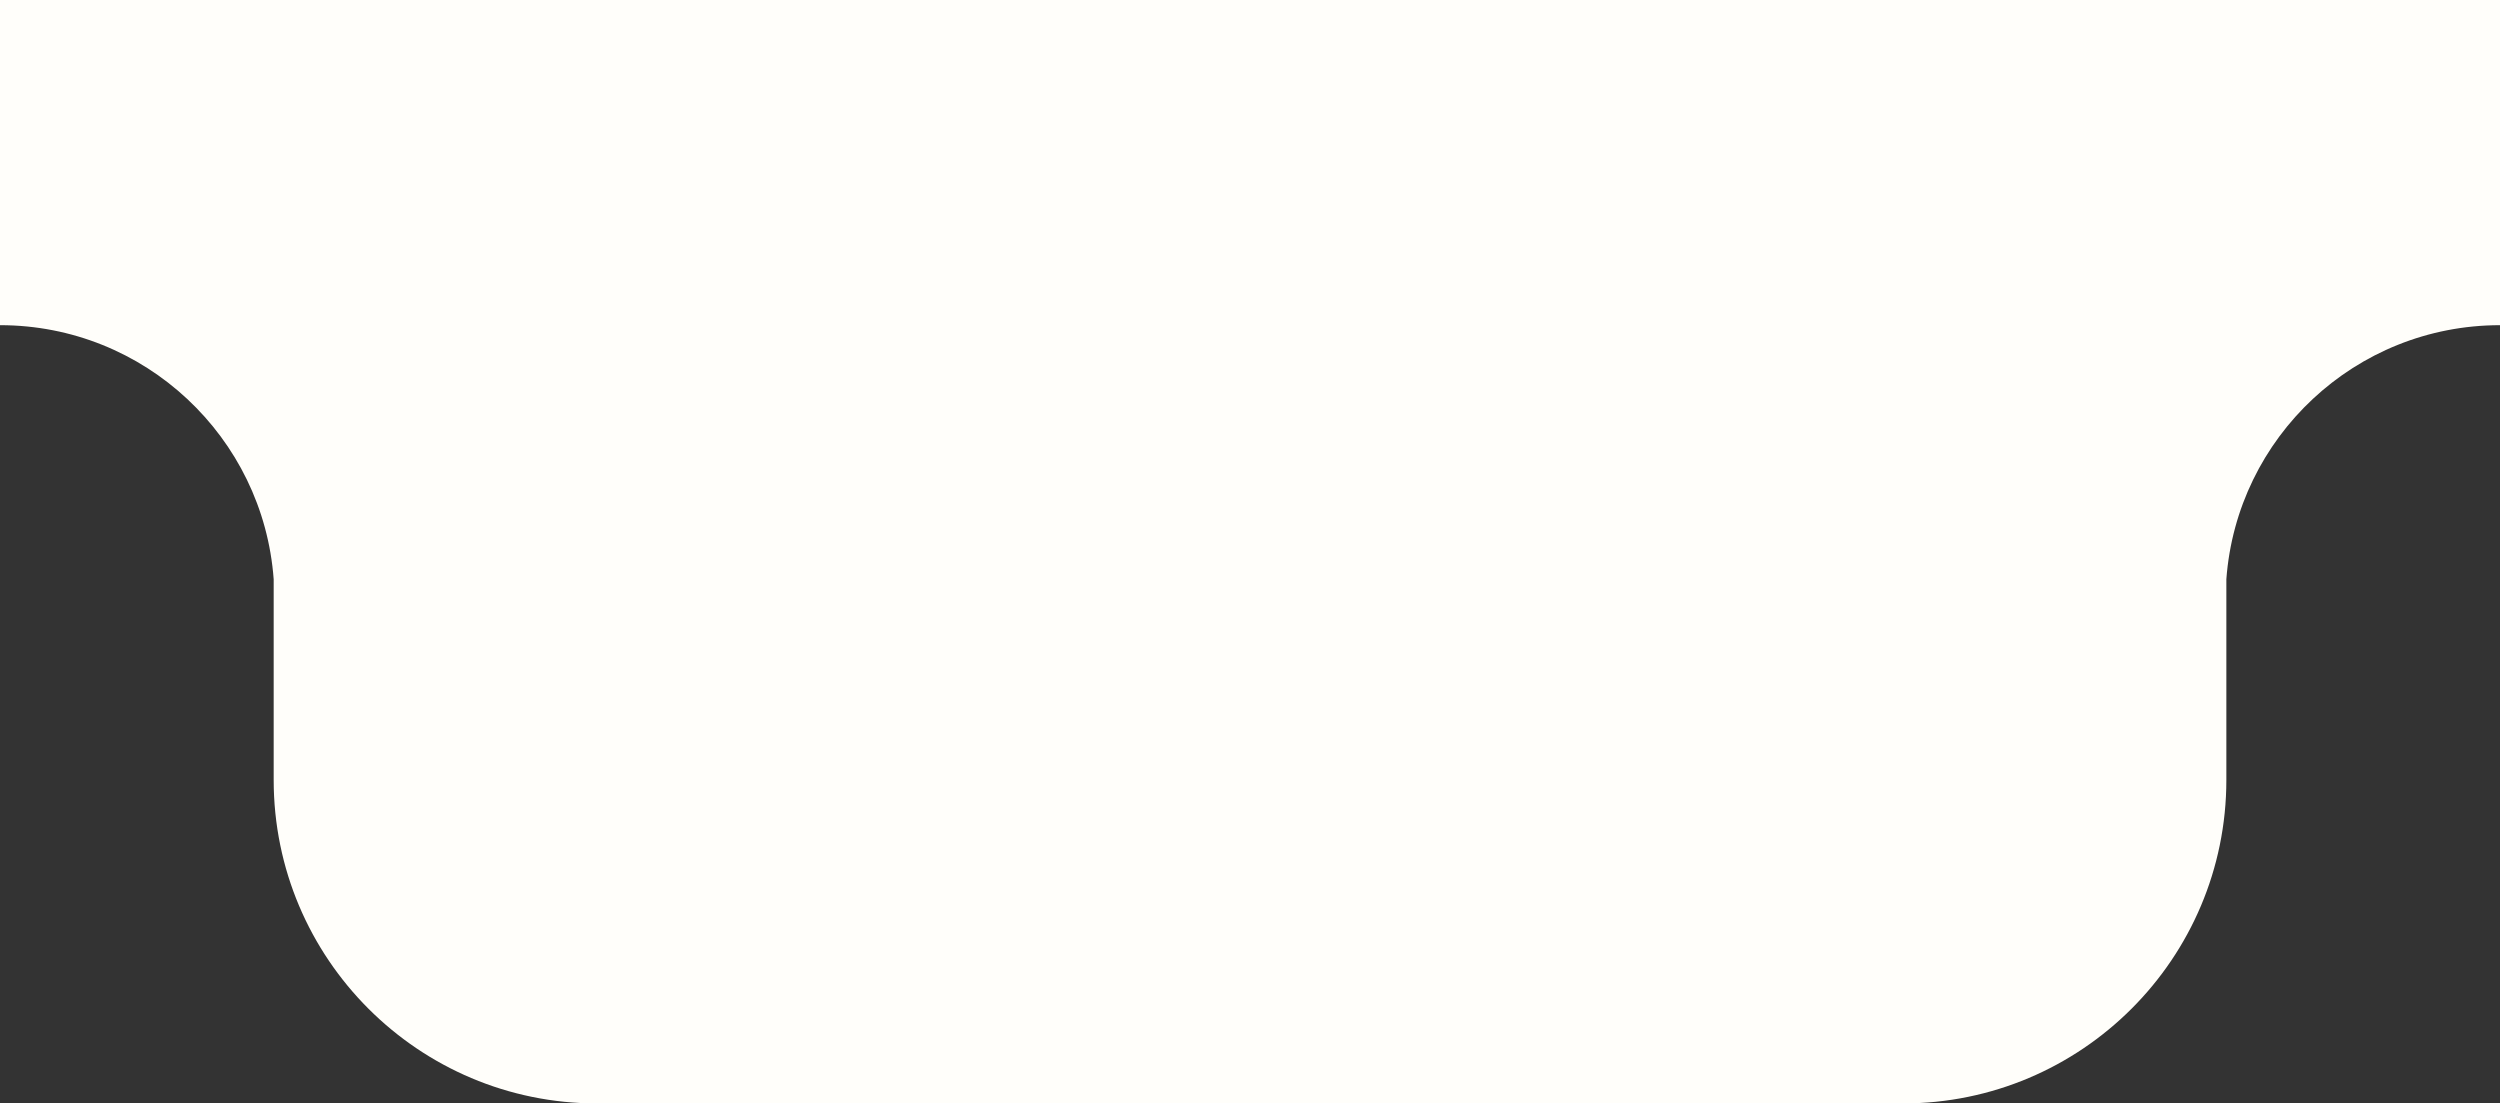 <?xml version="1.0" encoding="UTF-8"?> <svg xmlns="http://www.w3.org/2000/svg" id="_Слой_2" data-name="Слой 2" viewBox="0 0 689.77 304.45"><rect x="0" y="0" width="689.77" height="304.45" fill="#333333" stroke="none"/> <defs> <style> .cls-1 { fill: #fffefa; stroke-width: 0px; } </style> </defs> <g id="_Слой_1-2" data-name="Слой 1"> <path class="cls-1" d="m0,0v89.72c39.93,0,72.63,30.9,75.51,70.1v55.37h0c0,49.29,39.96,89.26,89.26,89.26h360.24c49.29,0,89.26-39.96,89.26-89.26h0v-55.37c2.88-39.19,35.58-70.1,75.51-70.1V0H0Z"></path> </g> </svg> 